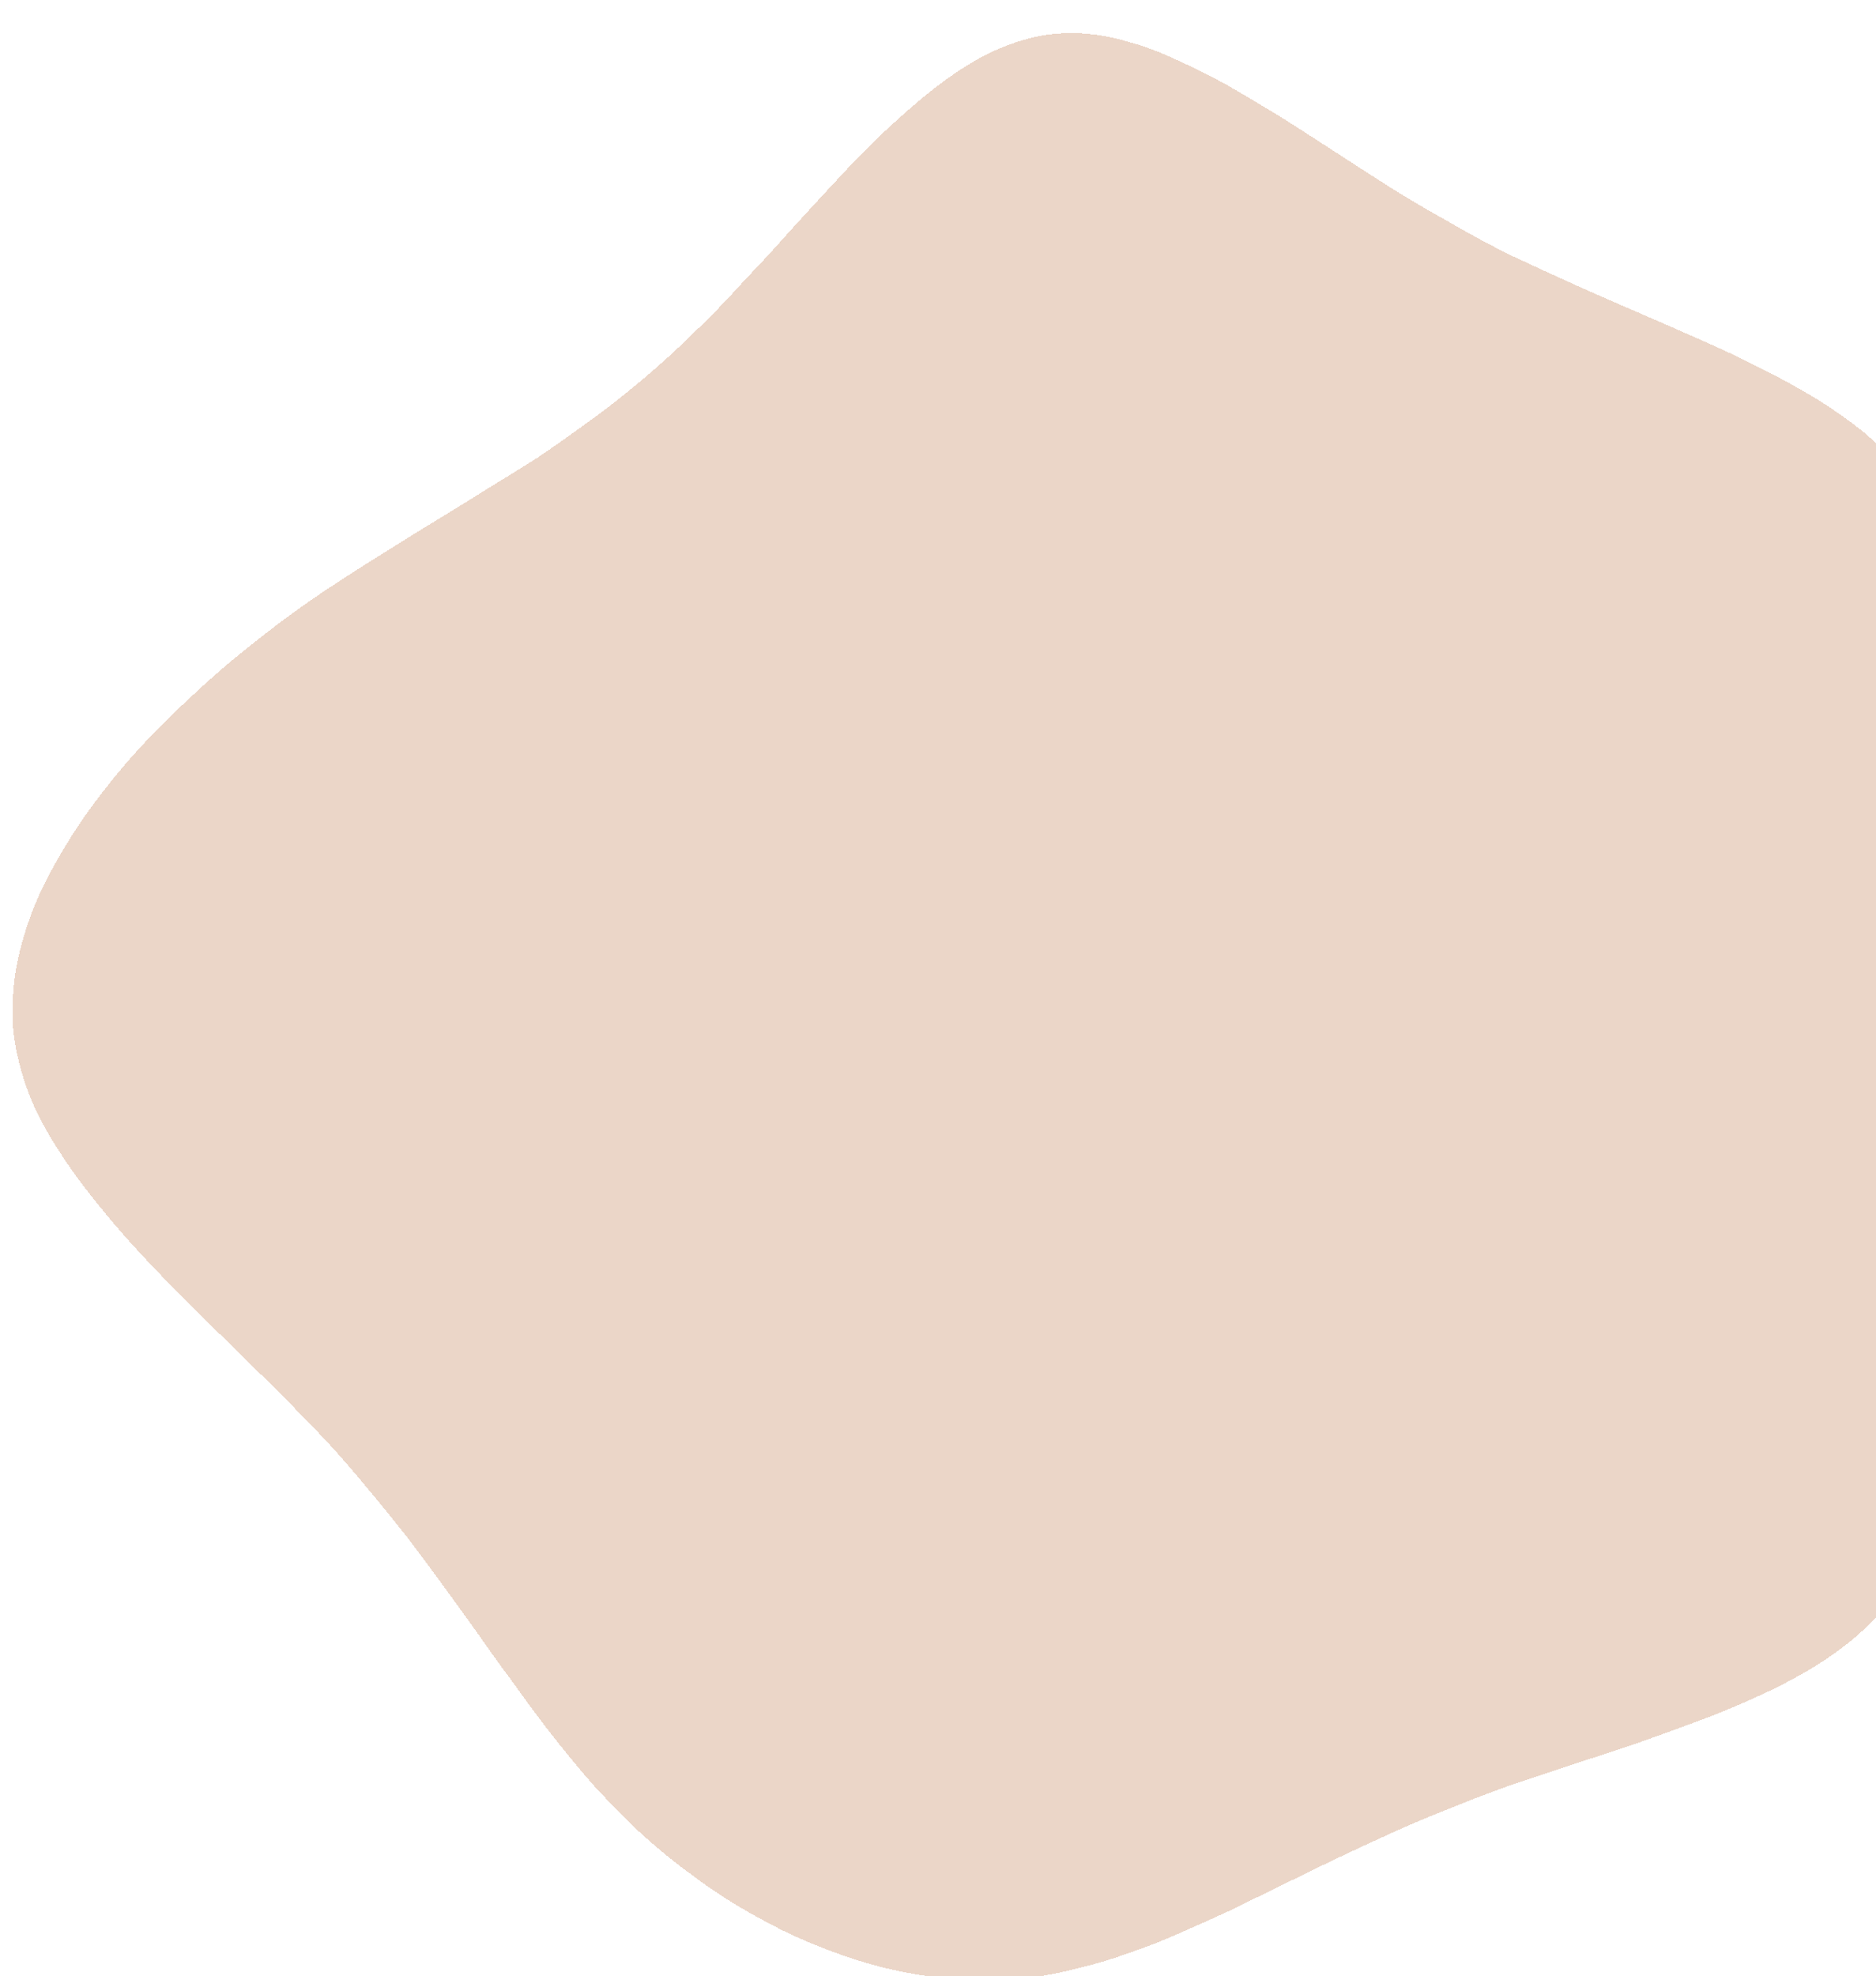 <svg xmlns="http://www.w3.org/2000/svg" width="454" height="478" viewBox="0 0 454 478" fill="none">
  <g filter="url(#filter0_dd_324_2536)">
    <path fill-rule="evenodd" clip-rule="evenodd" d="M456.856 379.952C454.239 383.196 451.256 386.179 447.907 388.9C444.557 391.621 440.894 394.133 436.917 396.435C432.939 398.737 428.701 400.883 424.2 402.871C419.804 404.859 415.199 406.743 410.384 408.522C405.569 410.301 400.65 412.081 395.626 413.86C390.602 415.534 385.526 417.208 380.397 418.883C375.373 420.557 370.349 422.232 365.325 423.906C360.301 425.685 355.382 427.569 350.567 429.558C345.753 431.441 341.043 433.43 336.437 435.523C331.832 437.616 327.331 439.709 322.935 441.802C318.54 443.895 314.248 445.988 310.062 448.081C305.77 450.174 301.584 452.215 297.502 454.203C293.42 456.087 289.338 457.918 285.256 459.697C281.278 461.477 277.249 463.046 273.167 464.407C269.189 465.872 265.212 467.076 261.235 468.017C257.258 469.064 253.28 469.849 249.303 470.372C245.326 470.791 241.296 471 237.214 471C233.132 471 229.05 470.686 224.968 470.058C220.991 469.535 216.961 468.75 212.879 467.703C208.902 466.657 204.977 465.401 201.104 463.936C197.127 462.471 193.202 460.796 189.329 458.913C185.561 457.029 181.846 454.988 178.182 452.79C174.519 450.593 170.96 448.186 167.506 445.569C164.052 443.058 160.703 440.389 157.459 437.563C154.214 434.738 151.126 431.755 148.196 428.616C145.16 425.581 142.282 422.389 139.561 419.04C136.735 415.691 134.013 412.29 131.397 408.836C128.78 405.383 126.163 401.825 123.547 398.162C120.825 394.499 118.156 390.784 115.54 387.016C112.923 383.353 110.202 379.586 107.376 375.714C104.55 371.842 101.672 367.969 98.741 364.097C95.706 360.225 92.566 356.353 89.321 352.481C86.076 348.504 82.675 344.579 79.116 340.707C75.453 336.835 71.685 332.963 67.812 329.091C63.939 325.219 60.014 321.347 56.037 317.474C52.06 313.602 48.135 309.73 44.262 305.858C40.39 301.986 36.622 298.061 32.958 294.085C29.4 290.212 26.05 286.288 22.91 282.311C19.666 278.334 16.787 274.358 14.275 270.381C11.659 266.404 9.461 262.375 7.681 258.293C6.007 254.212 4.751 250.078 3.913 245.892C3.076 241.706 2.814 237.52 3.128 233.334C3.338 229.043 4.018 224.804 5.169 220.618C6.321 216.328 7.838 212.089 9.722 207.903C11.711 203.717 14.014 199.531 16.63 195.345C19.142 191.263 21.968 187.234 25.108 183.257C28.248 179.176 31.598 175.251 35.156 171.484C38.715 167.716 42.431 164.054 46.303 160.495C50.071 156.937 53.944 153.536 57.921 150.292C61.898 147.048 65.876 143.96 69.853 141.03C73.83 138.1 77.86 135.326 81.942 132.71C85.919 130.094 89.949 127.53 94.031 125.018C98.008 122.506 101.986 120.047 105.963 117.64C109.94 115.233 113.917 112.774 117.895 110.262C121.872 107.855 125.849 105.396 129.827 102.884C133.699 100.268 137.572 97.547 141.445 94.721C145.317 92 149.138 89.07 152.906 85.93C156.674 82.895 160.441 79.599 164.209 76.041C167.873 72.587 171.536 68.977 175.199 65.209C178.758 61.337 182.369 57.465 186.032 53.593C189.591 49.616 193.15 45.691 196.708 41.819C200.267 37.947 203.773 34.18 207.227 30.517C210.786 26.854 214.344 23.453 217.903 20.313C221.462 17.069 225.02 14.139 228.579 11.522C232.138 8.906 235.696 6.708 239.255 4.929C242.918 3.15 246.582 1.842 250.245 1.005C253.908 0.167 257.676 -0.147 261.549 0.063C265.317 0.272 269.137 0.952 273.01 2.104C276.882 3.15 280.807 4.615 284.785 6.499C288.762 8.278 292.844 10.319 297.031 12.621C301.217 15.028 305.456 17.54 309.748 20.156C314.039 22.877 318.435 25.703 322.935 28.633C327.436 31.563 331.989 34.493 336.594 37.424C341.304 40.354 346.119 43.18 351.038 45.901C355.853 48.726 360.825 51.395 365.953 53.907C371.082 56.314 376.21 58.668 381.339 60.971C386.468 63.273 391.596 65.523 396.725 67.721C401.854 69.918 406.878 72.116 411.797 74.314C416.821 76.512 421.583 78.762 426.084 81.064C430.689 83.366 435.085 85.773 439.272 88.285C443.354 90.797 447.174 93.465 450.733 96.291C454.187 99.221 457.327 102.308 460.153 105.553C462.874 108.797 465.177 112.355 467.061 116.227C468.945 119.995 470.41 124.076 471.457 128.472C472.503 132.762 473.184 137.315 473.498 142.129C473.916 146.943 474.073 151.914 473.969 157.042C473.759 162.274 473.445 167.612 473.027 173.054C472.608 178.6 472.032 184.199 471.3 189.85C470.672 195.606 470.044 201.467 469.416 207.432C468.788 213.293 468.212 219.206 467.689 225.171C467.165 231.241 466.799 237.258 466.59 243.223C466.38 249.293 466.328 255.311 466.433 261.276C466.642 267.346 466.904 273.311 467.218 279.172C467.636 285.032 468.003 290.788 468.317 296.439C468.735 302.195 469.102 307.794 469.416 313.236C469.73 318.678 469.887 323.963 469.887 329.091C469.991 334.219 469.834 339.138 469.416 343.847C468.997 348.661 468.317 353.213 467.375 357.504C466.328 361.795 464.967 365.824 463.293 369.591C461.513 373.359 459.368 376.813 456.856 379.952Z" fill="#D9AF93" fill-opacity="0.5" shape-rendering="crispEdges"/>
  </g>
  <defs>
    <filter id="filter0_dd_324_2536" x="0" y="0" width="477" height="478" filterUnits="userSpaceOnUse" color-interpolation-filters="sRGB">
      <feFlood flood-opacity="0" result="BackgroundImageFix"/>
      <feColorMatrix in="SourceAlpha" type="matrix" values="0 0 0 0 0 0 0 0 0 0 0 0 0 0 0 0 0 0 127 0" result="hardAlpha"/>
      <feMorphology radius="1" operator="erode" in="SourceAlpha" result="effect1_dropShadow_324_2536"/>
      <feOffset dy="4"/>
      <feGaussianBlur stdDeviation="2"/>
      <feComposite in2="hardAlpha" operator="out"/>
      <feColorMatrix type="matrix" values="0 0 0 0 0.047 0 0 0 0 0.047 0 0 0 0 0.051 0 0 0 0.05 0"/>
      <feBlend mode="normal" in2="BackgroundImageFix" result="effect1_dropShadow_324_2536"/>
      <feColorMatrix in="SourceAlpha" type="matrix" values="0 0 0 0 0 0 0 0 0 0 0 0 0 0 0 0 0 0 127 0" result="hardAlpha"/>
      <feMorphology radius="1" operator="erode" in="SourceAlpha" result="effect2_dropShadow_324_2536"/>
      <feOffset dy="4"/>
      <feGaussianBlur stdDeviation="2"/>
      <feComposite in2="hardAlpha" operator="out"/>
      <feColorMatrix type="matrix" values="0 0 0 0 0.047 0 0 0 0 0.047 0 0 0 0 0.051 0 0 0 0.1 0"/>
      <feBlend mode="normal" in2="effect1_dropShadow_324_2536" result="effect2_dropShadow_324_2536"/>
      <feBlend mode="normal" in="SourceGraphic" in2="effect2_dropShadow_324_2536" result="shape"/>
    </filter>
  </defs>
</svg>